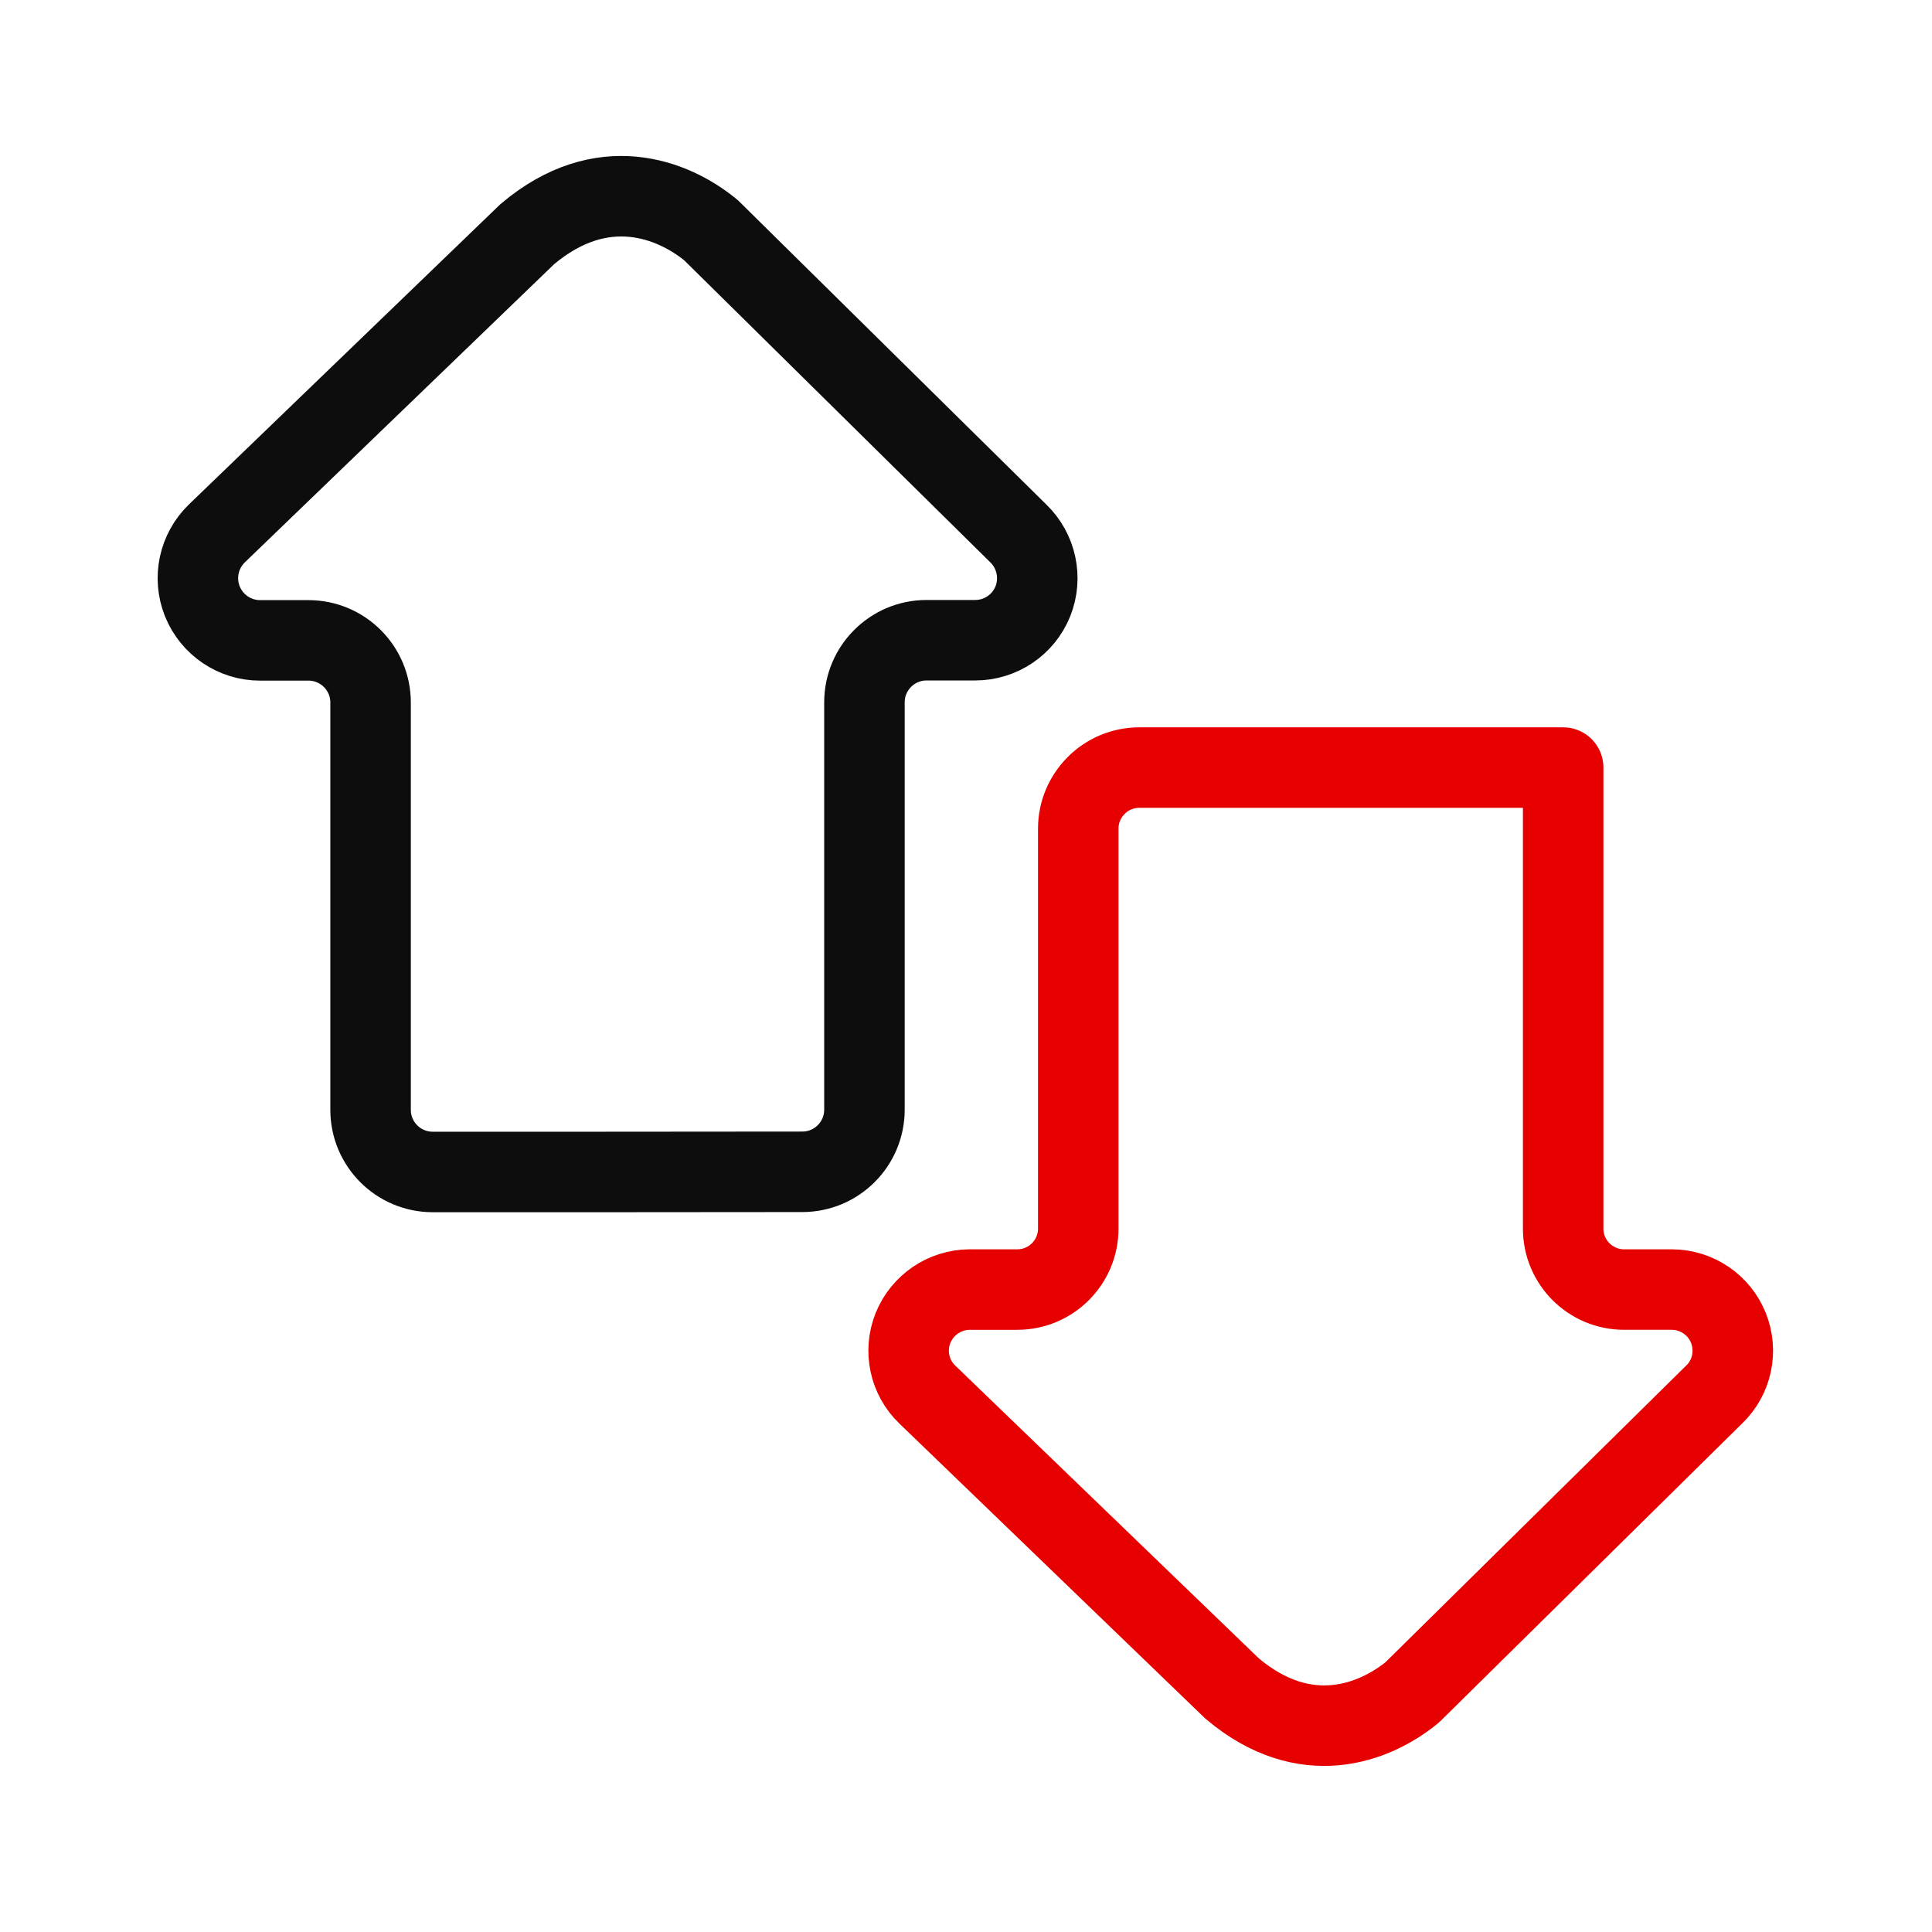 <?xml version="1.0" encoding="utf-8"?>
<!-- Generator: Adobe Illustrator 26.0.2, SVG Export Plug-In . SVG Version: 6.00 Build 0)  -->
<svg version="1.1" id="Ebene_1" xmlns="http://www.w3.org/2000/svg" xmlns:xlink="http://www.w3.org/1999/xlink" x="0px" y="0px"
	 width="192px" height="192px" viewBox="0 0 192 192" style="enable-background:new 0 0 192 192;" xml:space="preserve">
<style type="text/css">
	.st0{fill:none;stroke:#0D0D0D;stroke-width:8;stroke-miterlimit:2.5;}
	.st1{fill:none;stroke:#E60000;stroke-width:8;stroke-linecap:round;stroke-linejoin:round;stroke-miterlimit:1;}
</style>
<path class="st0" d="M59.484,116.469H43c-3.406,0-6.172-2.766-6.172-6.172V69.812c0-3.406-2.766-6.172-6.172-6.172h-4.812
	c-2.516,0-4.781-1.531-5.734-3.875C19.172,57.422,19.75,54.75,21.562,53l30.844-29.734c7.422-6.266,14.469-3.5,18.25-0.391
	L101.188,53c1.812,1.75,2.391,4.422,1.453,6.766c-0.938,2.328-3.203,3.859-5.734,3.859h-4.828c-3.406,0-6.172,2.766-6.172,6.172
	v40.484c0,3.406-2.766,6.172-6.172,6.172L59.484,116.469z"/>
<path class="st1" d="M129.391,76.281h-16.172c-1.609,0-3.156,0.641-4.281,1.781c-1.141,1.141-1.781,2.672-1.781,4.281v39.75
	c0,3.359-2.719,6.062-6.062,6.062h-4.734c-2.469,0.016-4.688,1.516-5.625,3.812c-0.922,2.297-0.359,4.922,1.422,6.625l30.281,29.203
	c7.281,6.156,14.188,3.438,17.906,0.391l30-29.594c1.781-1.703,2.344-4.328,1.422-6.625s-3.141-3.797-5.609-3.812h-4.75
	c-3.344,0-6.062-2.703-6.062-6.062V76.281H129.391z"/>
</svg>
